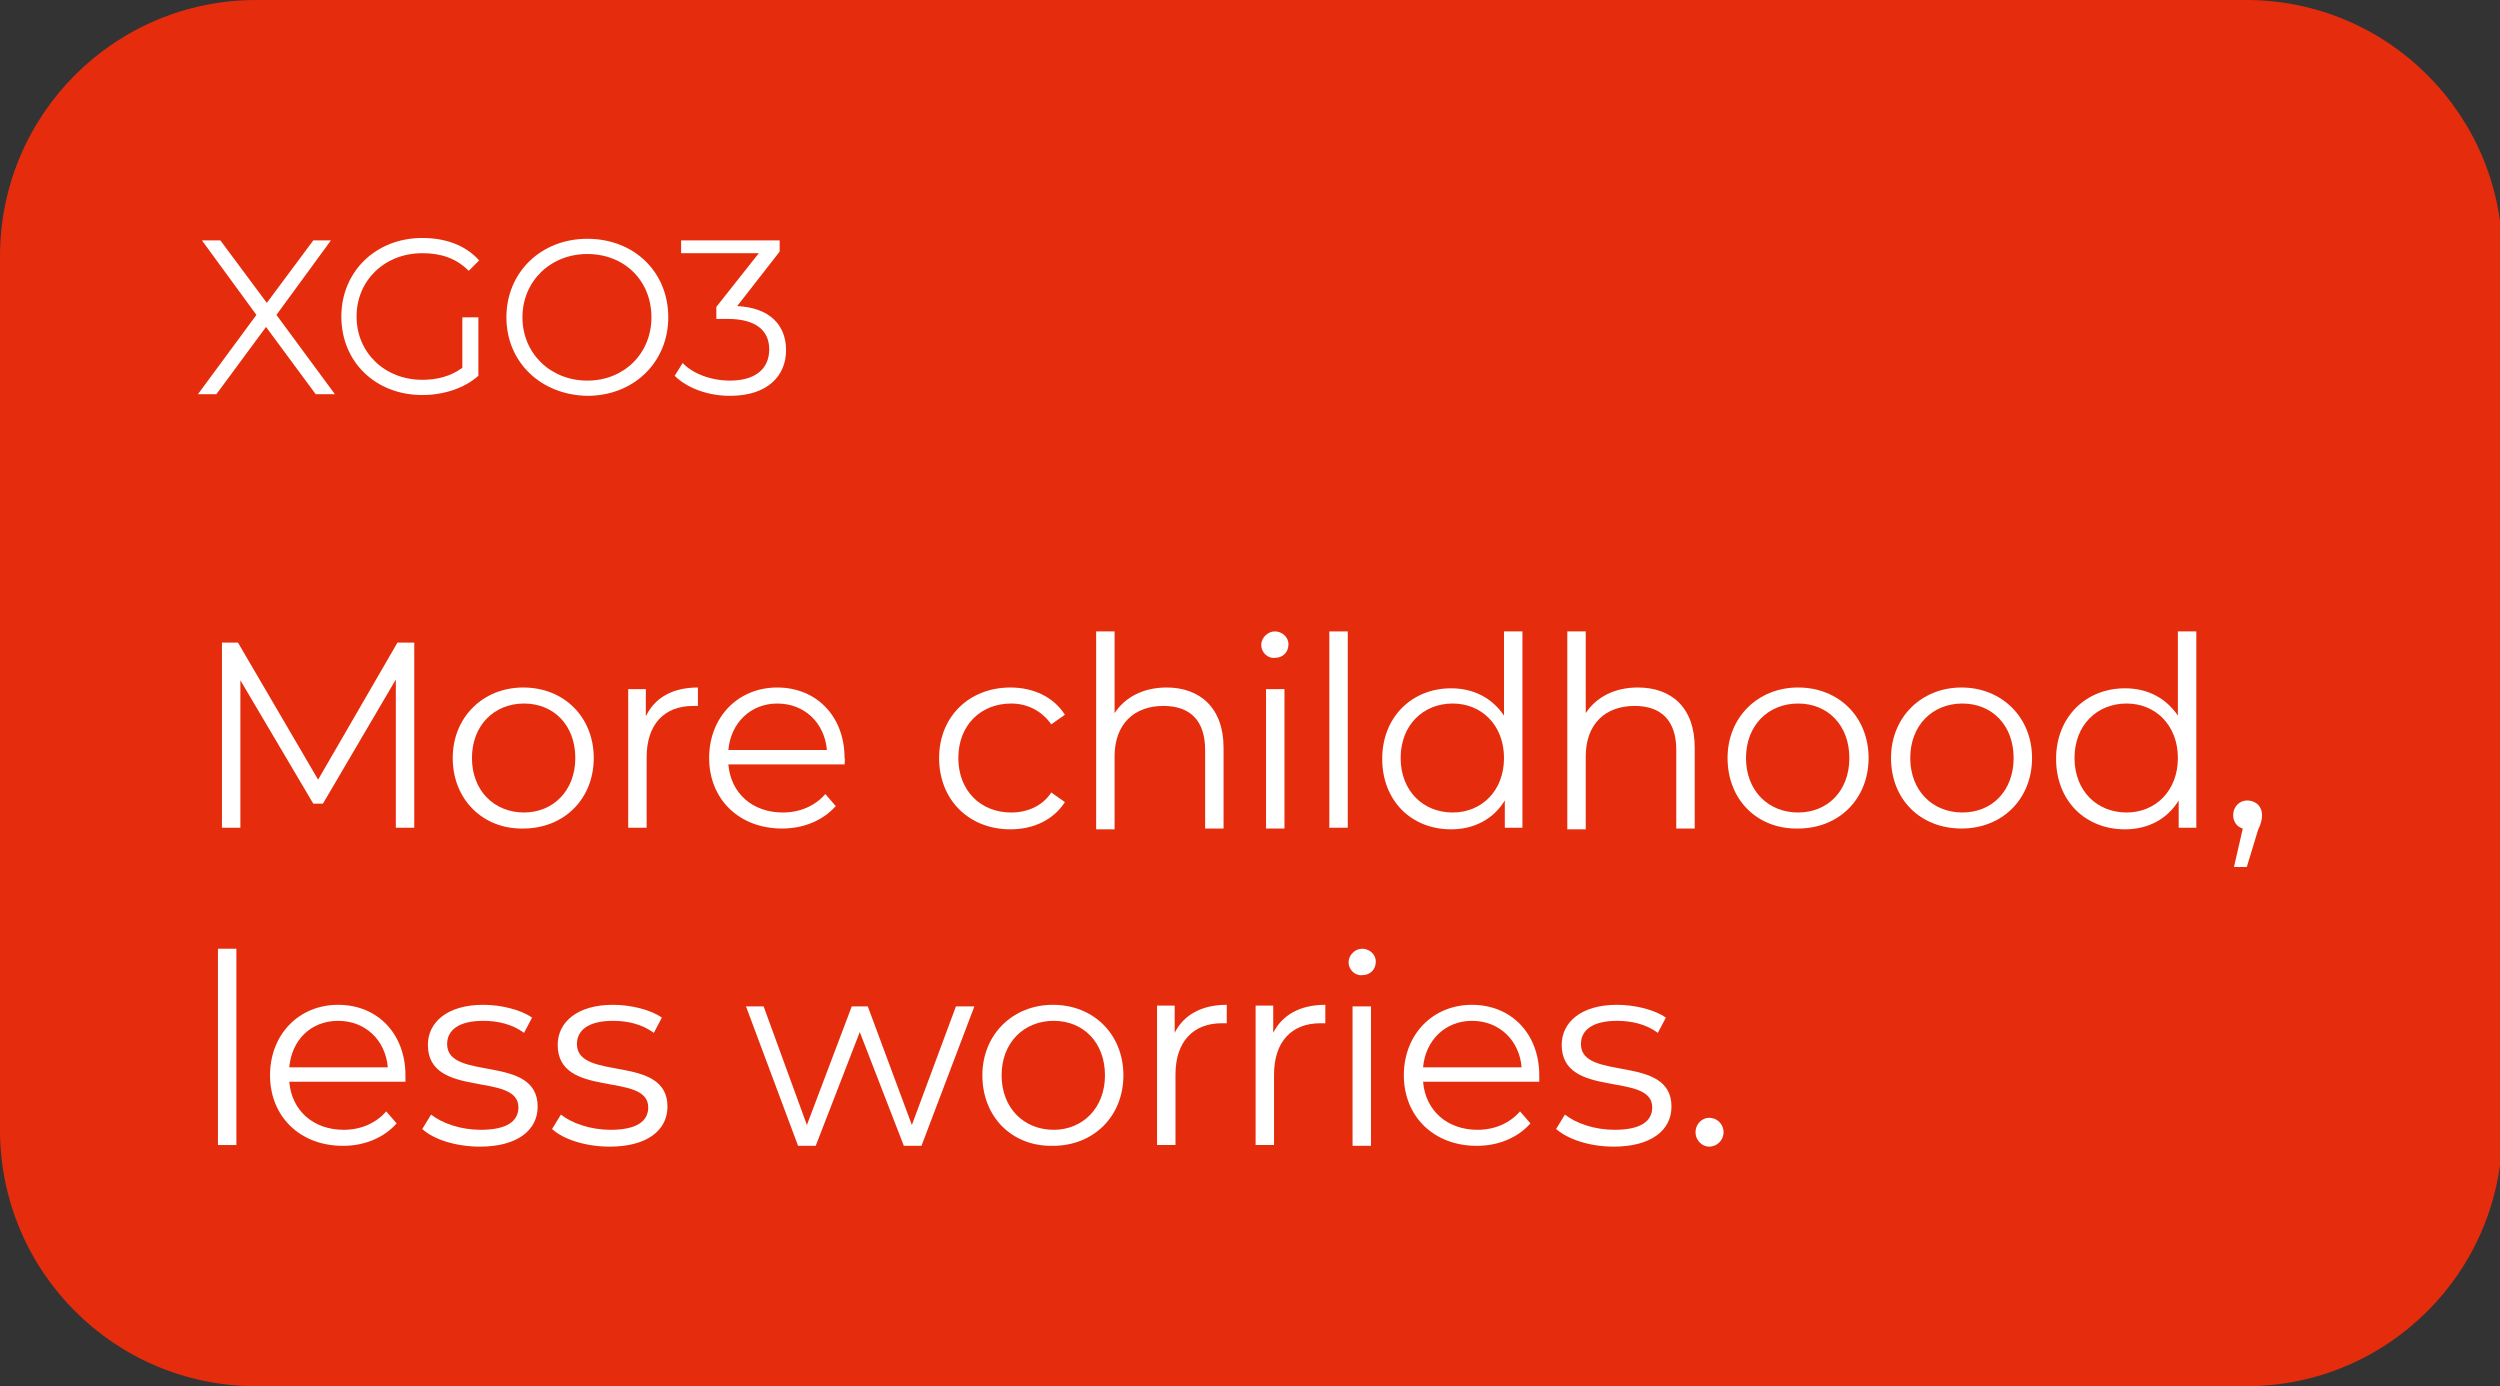 <?xml version="1.0" encoding="utf-8"?>
<!-- Generator: Adobe Illustrator 25.4.8, SVG Export Plug-In . SVG Version: 6.00 Build 0)  -->
<svg version="1.1" id="Layer_1" xmlns="http://www.w3.org/2000/svg" xmlns:xlink="http://www.w3.org/1999/xlink" x="0px" y="0px"
	 viewBox="0 0 312 173" style="enable-background:new 0 0 312 173;" xml:space="preserve">
<rect x="0" y="0" width="312" height="173" fill="#333333" stroke="none"/>
<style type="text/css">
	.st0{fill-rule:evenodd;clip-rule:evenodd;fill:#E52D0D;}
	.st1{fill:#FFFFFF;}
</style>
<g id="Page-1">
	<g id="Desktop-HD" transform="translate(-230, -215)">
		<g id="X6Play-eSIM" transform="translate(230, 215)">
			<path id="Rectangle" class="st0" d="M32,0h248.3c17.7,0,32,14.3,32,32v109c0,17.7-14.3,32-32,32H32c-17.7,0-32-14.3-32-32V32
				C0,14.3,14.3,0,32,0z"/>
		</g>
	</g>
</g>
<g>
	<path class="st1" d="M39.4,49.2l-6.2-8.4l-6.2,8.4h-2.3l7.3-9.9L25.2,30h2.3l5.8,7.8l5.8-7.8h2.2l-6.8,9.3l7.3,9.9H39.4z"/>
	<path class="st1" d="M57.8,39.6h1.9v7.3c-1.8,1.6-4.4,2.4-7,2.4c-5.8,0-10.1-4.1-10.1-9.8c0-5.6,4.3-9.8,10.1-9.8
		c2.9,0,5.4,0.9,7.1,2.8l-1.3,1.3c-1.6-1.6-3.5-2.2-5.8-2.2c-4.7,0-8.2,3.4-8.2,7.9c0,4.5,3.5,7.9,8.2,7.9c1.8,0,3.5-0.4,5-1.5V39.6
		z"/>
	<path class="st1" d="M63.2,39.6c0-5.6,4.3-9.8,10.1-9.8c5.8,0,10.1,4.1,10.1,9.8c0,5.6-4.3,9.8-10.1,9.8
		C67.5,49.3,63.2,45.2,63.2,39.6z M81.3,39.6c0-4.6-3.4-7.9-8-7.9c-4.6,0-8.1,3.4-8.1,7.9s3.5,7.9,8.1,7.9
		C77.9,47.5,81.3,44.1,81.3,39.6z"/>
	<path class="st1" d="M98.1,43.7c0,3.2-2.3,5.7-7,5.7c-2.8,0-5.4-1-6.9-2.5l1-1.6c1.2,1.3,3.5,2.2,5.9,2.2c3.2,0,4.9-1.5,4.9-3.9
		c0-2.3-1.6-3.8-5.2-3.8h-1.4v-1.5l5.3-6.7H85V30h12.3v1.4L92,38.2C96.1,38.4,98.1,40.6,98.1,43.7z"/>
</g>
<g>
	<path class="st1" d="M51.7,80.2v23.1h-2.3V84.8l-9.1,15.5h-1.2l-9.1-15.4v18.4h-2.3V80.2h2l10,17.1l9.9-17.1H51.7z"/>
	<path class="st1" d="M56.5,94.6c0-5.1,3.8-8.8,8.8-8.8c5.1,0,8.8,3.7,8.8,8.8s-3.7,8.8-8.8,8.8C60.3,103.5,56.5,99.8,56.5,94.6z
		 M71.8,94.6c0-4.1-2.7-6.8-6.4-6.8c-3.7,0-6.5,2.7-6.5,6.8s2.8,6.8,6.5,6.8C69,101.4,71.8,98.7,71.8,94.6z"/>
	<path class="st1" d="M87.1,85.8v2.3c-0.2,0-0.4,0-0.6,0c-3.6,0-5.8,2.3-5.8,6.4v8.8h-2.3V86h2.2v3.4C81.7,87.1,83.9,85.8,87.1,85.8
		z"/>
	<path class="st1" d="M105.4,95.4H90.9c0.3,3.6,3,6,6.8,6c2.1,0,4-0.8,5.3-2.3l1.3,1.5c-1.6,1.8-4,2.8-6.7,2.8
		c-5.4,0-9.1-3.7-9.1-8.8s3.6-8.8,8.5-8.8s8.4,3.6,8.4,8.8C105.5,94.8,105.4,95.1,105.4,95.4z M90.9,93.6h12.3
		c-0.3-3.4-2.8-5.8-6.2-5.8C93.7,87.8,91.2,90.2,90.9,93.6z"/>
	<path class="st1" d="M117.2,94.6c0-5.2,3.8-8.8,8.9-8.8c2.9,0,5.4,1.2,6.8,3.4l-1.7,1.2c-1.2-1.7-3-2.6-5-2.6
		c-3.8,0-6.6,2.7-6.6,6.8c0,4.1,2.8,6.8,6.6,6.8c2,0,3.9-0.8,5-2.5l1.7,1.2c-1.4,2.2-3.9,3.4-6.8,3.4
		C120.9,103.5,117.2,99.8,117.2,94.6z"/>
	<path class="st1" d="M152.7,93.3v10.1h-2.3v-9.8c0-3.7-1.9-5.5-5.2-5.5c-3.7,0-6.1,2.3-6.1,6.3v9.1h-2.3V78.8h2.3V89
		c1.3-2,3.6-3.2,6.5-3.2C149.7,85.8,152.7,88.3,152.7,93.3z"/>
	<path class="st1" d="M157.4,80.5c0-0.9,0.8-1.7,1.7-1.7s1.7,0.7,1.7,1.6c0,1-0.7,1.7-1.7,1.7C158.2,82.2,157.4,81.4,157.4,80.5z
		 M158,86h2.3v17.4H158V86z"/>
	<path class="st1" d="M165.9,78.8h2.3v24.5h-2.3V78.8z"/>
	<path class="st1" d="M190,78.8v24.5h-2.2v-3.4c-1.4,2.3-3.8,3.6-6.7,3.6c-5,0-8.6-3.6-8.6-8.8s3.7-8.8,8.6-8.8
		c2.8,0,5.1,1.2,6.6,3.4V78.8H190z M187.7,94.6c0-4.1-2.8-6.8-6.4-6.8c-3.7,0-6.5,2.7-6.5,6.8s2.8,6.8,6.5,6.8
		C184.9,101.4,187.7,98.7,187.7,94.6z"/>
	<path class="st1" d="M211.5,93.3v10.1h-2.3v-9.8c0-3.7-1.9-5.5-5.2-5.5c-3.7,0-6.1,2.3-6.1,6.3v9.1h-2.3V78.8h2.3V89
		c1.3-2,3.6-3.2,6.5-3.2C208.6,85.8,211.5,88.3,211.5,93.3z"/>
	<path class="st1" d="M215.6,94.6c0-5.1,3.8-8.8,8.8-8.8c5.1,0,8.8,3.7,8.8,8.8s-3.7,8.8-8.8,8.8C219.3,103.5,215.6,99.8,215.6,94.6
		z M230.8,94.6c0-4.1-2.7-6.8-6.4-6.8s-6.5,2.7-6.5,6.8s2.8,6.8,6.5,6.8S230.8,98.7,230.8,94.6z"/>
	<path class="st1" d="M236,94.6c0-5.1,3.8-8.8,8.8-8.8s8.8,3.7,8.8,8.8s-3.7,8.8-8.8,8.8S236,99.8,236,94.6z M251.3,94.6
		c0-4.1-2.7-6.8-6.4-6.8s-6.5,2.7-6.5,6.8s2.8,6.8,6.5,6.8S251.3,98.7,251.3,94.6z"/>
	<path class="st1" d="M274.1,78.8v24.5h-2.2v-3.4c-1.4,2.3-3.8,3.6-6.7,3.6c-5,0-8.6-3.6-8.6-8.8s3.7-8.8,8.6-8.8
		c2.8,0,5.1,1.2,6.6,3.4V78.8H274.1z M271.8,94.6c0-4.1-2.8-6.8-6.4-6.8c-3.7,0-6.5,2.7-6.5,6.8s2.8,6.8,6.5,6.8
		C269,101.4,271.8,98.7,271.8,94.6z"/>
	<path class="st1" d="M282.3,101.7c0,0.6-0.1,1-0.5,1.9l-1.4,4.6h-1.6l1.1-4.8c-0.7-0.2-1.2-0.8-1.2-1.7c0-1,0.8-1.8,1.7-1.8
		C281.6,99.9,282.3,100.7,282.3,101.7z"/>
	<path class="st1" d="M27.2,118.4h2.3v24.5h-2.3V118.4z"/>
	<path class="st1" d="M50.6,135H36.1c0.3,3.6,3,6,6.8,6c2.1,0,4-0.8,5.3-2.3l1.3,1.5c-1.6,1.8-4,2.8-6.7,2.8c-5.4,0-9.1-3.7-9.1-8.8
		s3.6-8.8,8.5-8.8s8.4,3.6,8.4,8.8C50.6,134.4,50.6,134.7,50.6,135z M36.1,133.2h12.3c-0.3-3.4-2.8-5.8-6.2-5.8
		C38.8,127.4,36.4,129.8,36.1,133.2z"/>
	<path class="st1" d="M52.7,140.9l1.1-1.8c1.4,1.1,3.7,1.9,6.2,1.9c3.3,0,4.7-1.1,4.7-2.8c0-4.5-11.3-1-11.3-7.8c0-2.8,2.4-5,6.9-5
		c2.2,0,4.7,0.6,6.1,1.6l-1,1.9c-1.5-1.1-3.3-1.5-5.1-1.5c-3.1,0-4.5,1.2-4.5,2.9c0,4.7,11.3,1.2,11.3,7.8c0,3-2.6,5-7.2,5
		C56.9,143.1,54.1,142.2,52.7,140.9z"/>
	<path class="st1" d="M68.9,140.9l1.1-1.8c1.4,1.1,3.7,1.9,6.2,1.9c3.3,0,4.7-1.1,4.7-2.8c0-4.5-11.3-1-11.3-7.8c0-2.8,2.4-5,6.9-5
		c2.2,0,4.7,0.6,6.1,1.6l-1,1.9c-1.5-1.1-3.3-1.5-5.1-1.5c-3.1,0-4.5,1.2-4.5,2.9c0,4.7,11.3,1.2,11.3,7.8c0,3-2.6,5-7.2,5
		C73.1,143.1,70.3,142.2,68.9,140.9z"/>
	<path class="st1" d="M121.6,125.6l-6.6,17.4h-2.2l-5.5-14.2l-5.5,14.2h-2.2l-6.5-17.4h2.2l5.4,14.8l5.6-14.8h2l5.5,14.8l5.5-14.8
		H121.6z"/>
	<path class="st1" d="M122.6,134.2c0-5.1,3.8-8.8,8.8-8.8c5.1,0,8.8,3.7,8.8,8.8s-3.7,8.8-8.8,8.8
		C126.3,143.1,122.6,139.4,122.6,134.2z M137.9,134.2c0-4.1-2.7-6.8-6.4-6.8c-3.7,0-6.5,2.7-6.5,6.8s2.8,6.8,6.5,6.8
		C135.1,141,137.9,138.3,137.9,134.2z"/>
	<path class="st1" d="M153.1,125.4v2.3c-0.2,0-0.4,0-0.6,0c-3.6,0-5.8,2.3-5.8,6.4v8.8h-2.3v-17.4h2.2v3.4
		C147.7,126.7,149.9,125.4,153.1,125.4z"/>
	<path class="st1" d="M165.4,125.4v2.3c-0.2,0-0.4,0-0.6,0c-3.6,0-5.8,2.3-5.8,6.4v8.8h-2.3v-17.4h2.2v3.4
		C160,126.7,162.2,125.4,165.4,125.4z"/>
	<path class="st1" d="M168.3,120.1c0-0.9,0.8-1.7,1.7-1.7s1.7,0.7,1.7,1.6c0,1-0.7,1.7-1.7,1.7C169.1,121.8,168.3,121,168.3,120.1z
		 M168.8,125.6h2.3v17.4h-2.3V125.6z"/>
	<path class="st1" d="M192.1,135h-14.5c0.3,3.6,3,6,6.8,6c2.1,0,4-0.8,5.3-2.3l1.3,1.5c-1.6,1.8-4,2.8-6.7,2.8
		c-5.4,0-9.1-3.7-9.1-8.8s3.6-8.8,8.5-8.8s8.4,3.6,8.4,8.8C192.1,134.4,192.1,134.7,192.1,135z M177.6,133.2h12.3
		c-0.3-3.4-2.8-5.8-6.2-5.8C180.4,127.4,177.9,129.8,177.6,133.2z"/>
	<path class="st1" d="M194.2,140.9l1.1-1.8c1.4,1.1,3.7,1.9,6.2,1.9c3.3,0,4.7-1.1,4.7-2.8c0-4.5-11.3-1-11.3-7.8c0-2.8,2.4-5,6.9-5
		c2.2,0,4.7,0.6,6.1,1.6l-1,1.9c-1.5-1.1-3.3-1.5-5.1-1.5c-3.1,0-4.5,1.2-4.5,2.9c0,4.7,11.3,1.2,11.3,7.8c0,3-2.6,5-7.2,5
		C198.4,143.1,195.7,142.2,194.2,140.9z"/>
	<path class="st1" d="M211.6,141.3c0-1,0.8-1.8,1.7-1.8c1,0,1.8,0.8,1.8,1.8s-0.8,1.8-1.8,1.8C212.4,143.1,211.6,142.3,211.6,141.3z
		"/>
</g>
</svg>
